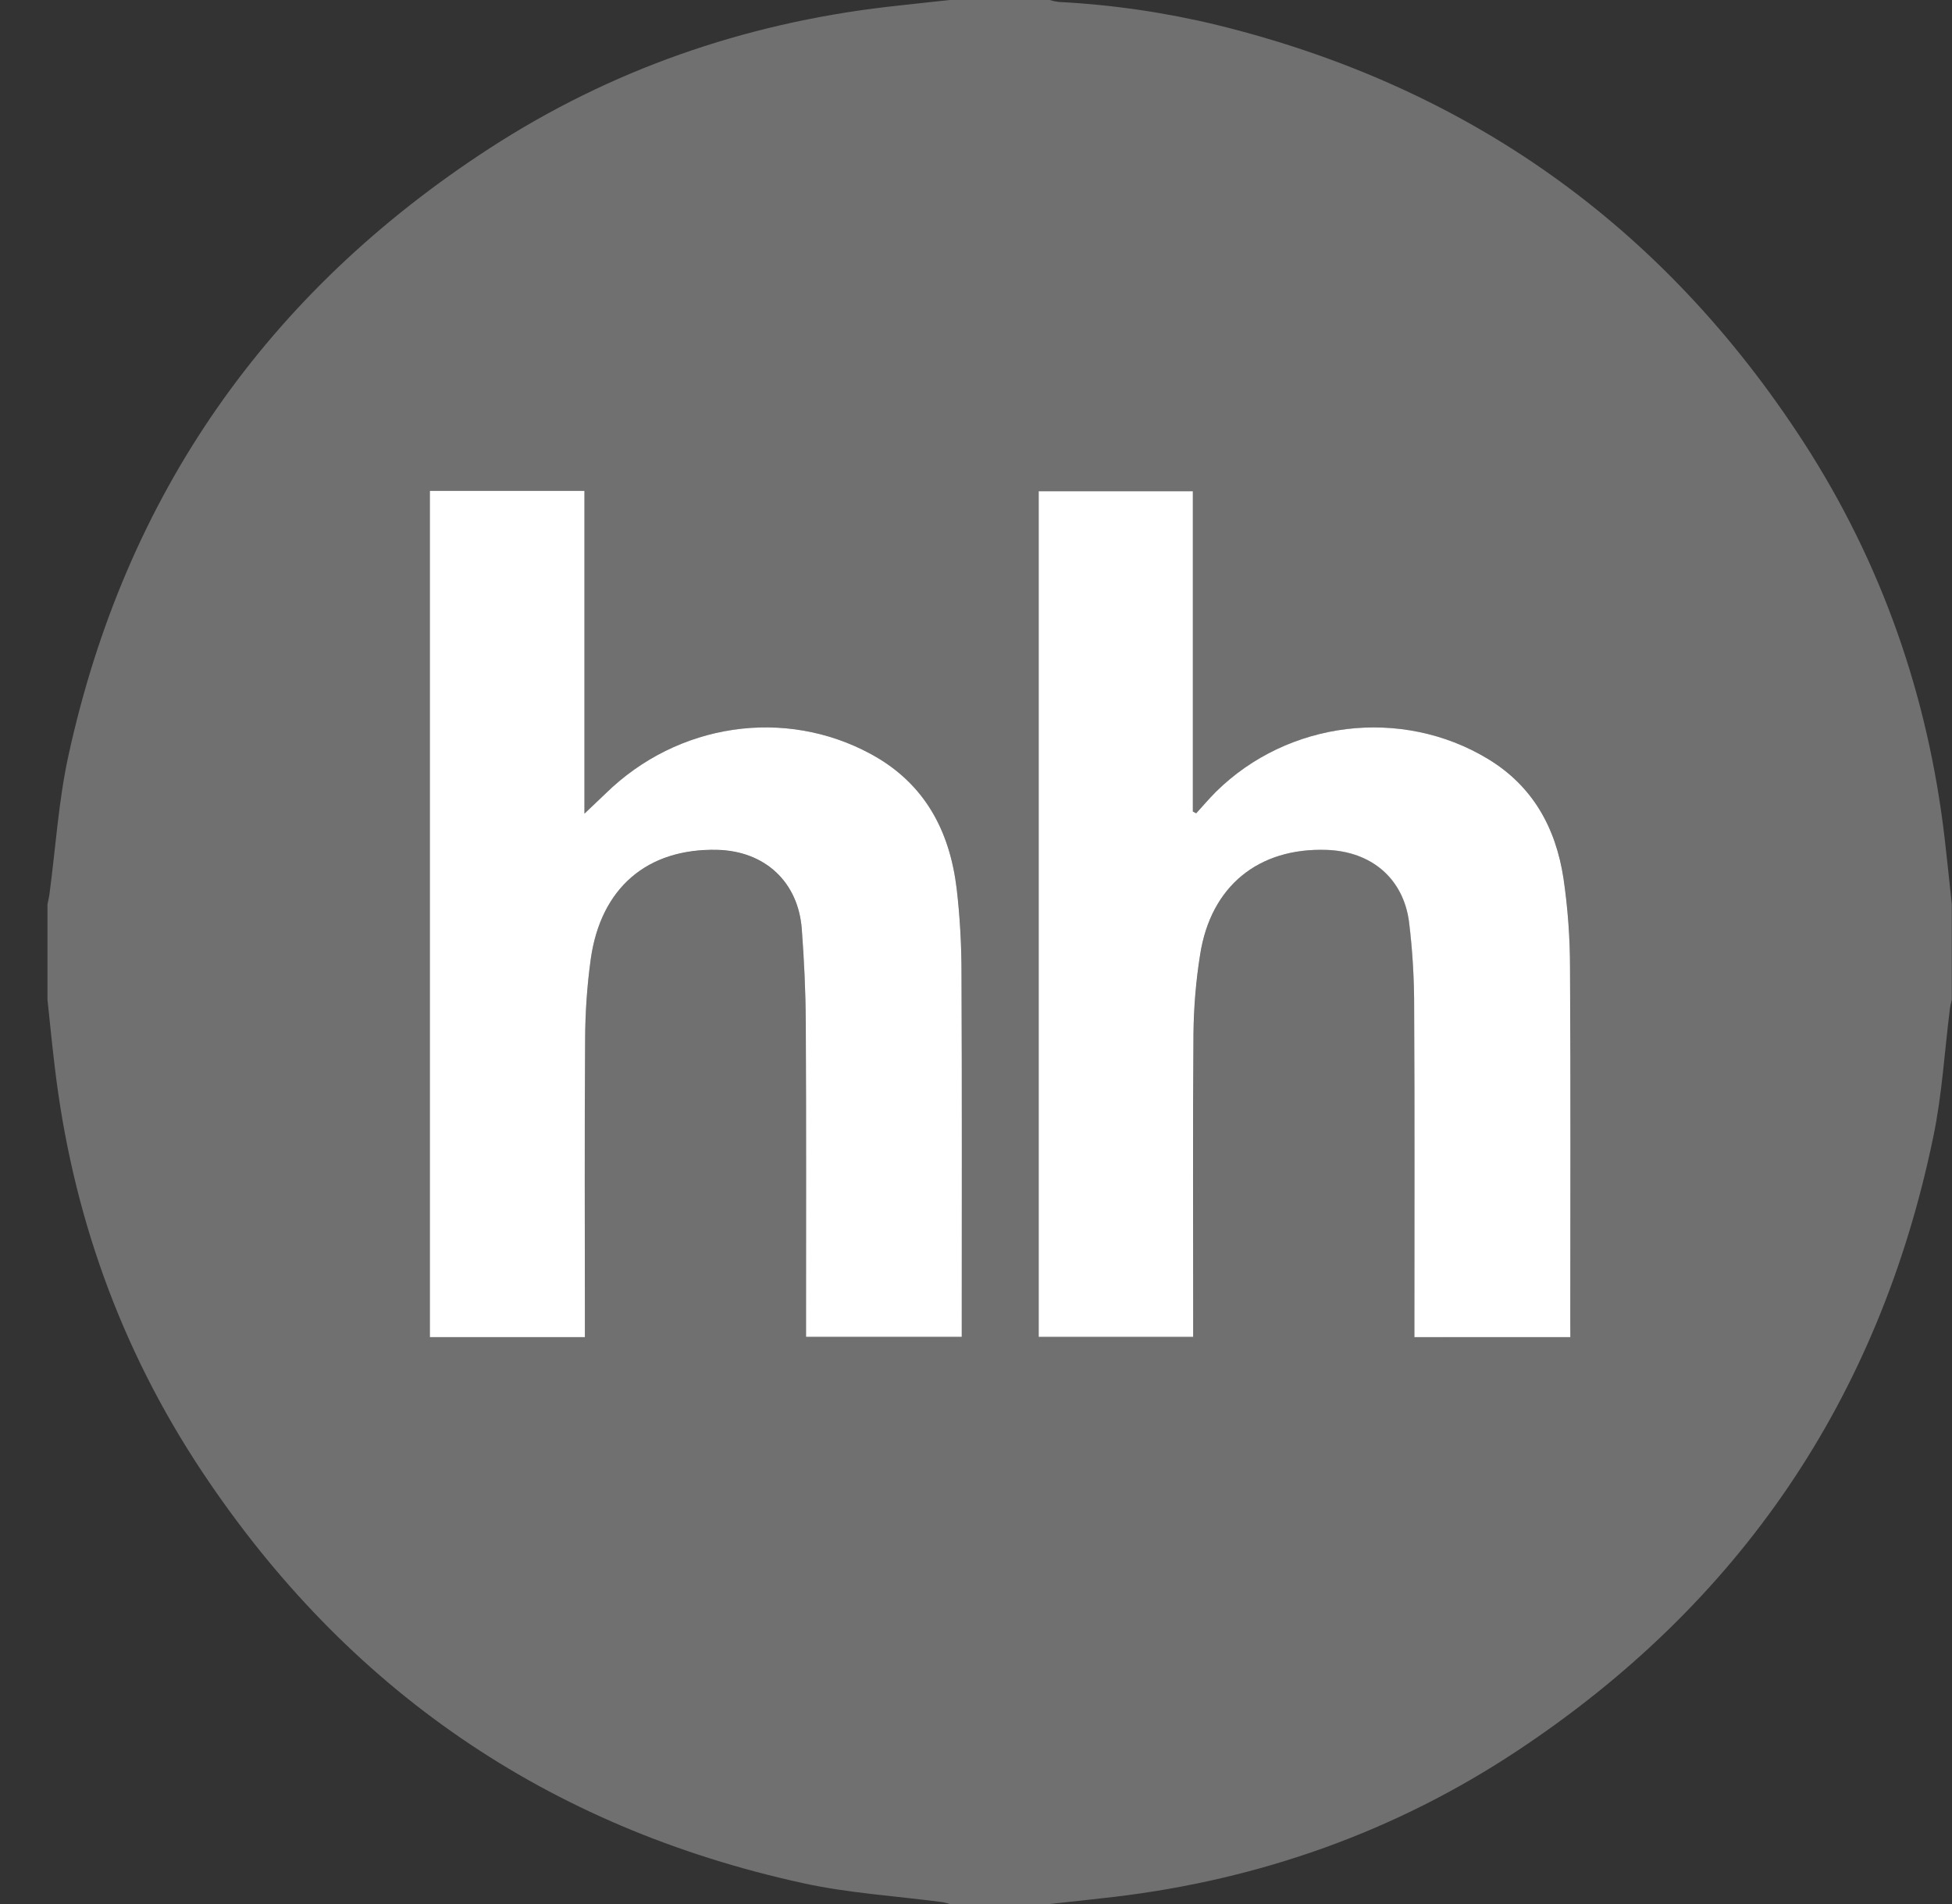 <svg width="41" height="40" viewBox="0 0 41 40" fill="none" xmlns="http://www.w3.org/2000/svg">
<rect x="0" y="0" width="41" height="40" fill="#333333" stroke="none"/>
<path opacity="0.3" d="M19.947 0H22.046C22.108 0.019 22.172 0.032 22.236 0.041C23.359 0.098 24.474 0.261 25.567 0.526C30.83 1.819 34.936 4.741 37.885 9.293C39.523 11.828 40.496 14.614 40.846 17.614C40.9 18.075 40.946 18.537 40.996 18.999V20.999C40.982 21.063 40.964 21.127 40.956 21.192C40.843 22.092 40.791 23.003 40.606 23.888C39.468 29.383 36.541 33.687 31.866 36.783C29.299 38.483 26.462 39.486 23.402 39.85C22.952 39.904 22.496 39.95 22.044 40H19.947C19.901 39.984 19.854 39.972 19.806 39.962C18.826 39.832 17.83 39.773 16.867 39.562C11.497 38.387 7.283 35.491 4.244 30.916C2.525 28.329 1.507 25.472 1.147 22.385C1.091 21.924 1.047 21.461 0.997 20.999V18.999C1.011 18.927 1.03 18.855 1.039 18.782C1.169 17.81 1.229 16.822 1.439 15.867C2.633 10.403 5.605 6.15 10.293 3.109C12.825 1.468 15.613 0.5 18.613 0.146C19.058 0.094 19.502 0.05 19.947 0ZM12.285 28.091V27.763C12.285 25.788 12.276 23.813 12.29 21.839C12.292 21.274 12.332 20.709 12.408 20.149C12.62 18.649 13.598 17.822 15.064 17.857C16.064 17.881 16.764 18.526 16.841 19.522C16.891 20.177 16.923 20.835 16.926 21.492C16.936 23.592 16.93 25.692 16.93 27.791V28.088H20.203V27.895C20.203 25.421 20.209 22.946 20.198 20.472C20.199 19.872 20.165 19.272 20.096 18.676C19.947 17.456 19.425 16.458 18.3 15.845C16.49 14.859 14.236 15.188 12.723 16.669C12.589 16.799 12.452 16.926 12.277 17.093V10.312H9.029V28.091H12.285ZM32.984 28.091V27.763C32.984 25.289 32.993 22.813 32.978 20.34C32.978 19.707 32.932 19.075 32.84 18.449C32.678 17.394 32.199 16.513 31.252 15.942C29.437 14.849 27.057 15.137 25.54 16.636C25.395 16.779 25.264 16.936 25.126 17.086L25.057 17.049V10.321H21.818V28.084H25.063V27.765C25.063 25.748 25.053 23.733 25.07 21.715C25.075 21.157 25.122 20.601 25.209 20.051C25.434 18.616 26.432 17.806 27.868 17.854C28.802 17.885 29.477 18.449 29.598 19.368C29.671 19.971 29.706 20.578 29.703 21.185C29.715 23.376 29.708 25.567 29.708 27.758V28.089L32.984 28.091Z" fill="white"/>
<path d="M12.285 28.091H9.029V10.312H12.276V17.093C12.451 16.926 12.588 16.799 12.722 16.669C14.235 15.188 16.489 14.859 18.299 15.845C19.424 16.458 19.949 17.456 20.095 18.676C20.164 19.271 20.197 19.87 20.196 20.469C20.207 22.944 20.201 25.419 20.201 27.893V28.085H16.93V27.789C16.93 25.689 16.936 23.589 16.925 21.489C16.922 20.832 16.89 20.174 16.841 19.519C16.766 18.524 16.063 17.878 15.064 17.854C13.597 17.821 12.62 18.649 12.408 20.149C12.331 20.71 12.292 21.274 12.29 21.84C12.276 23.814 12.285 25.79 12.285 27.764V28.091Z" fill="white"/>
<path d="M32.984 28.091H29.708V27.76C29.708 25.569 29.715 23.378 29.703 21.187C29.705 20.579 29.67 19.973 29.596 19.369C29.476 18.451 28.801 17.887 27.867 17.855C26.431 17.805 25.432 18.618 25.208 20.052C25.12 20.603 25.074 21.159 25.068 21.716C25.052 23.732 25.062 25.748 25.062 27.766V28.086H21.817V10.32H25.055V17.049L25.125 17.086C25.262 16.936 25.394 16.781 25.538 16.636C27.056 15.136 29.438 14.849 31.25 15.942C32.197 16.513 32.677 17.392 32.839 18.449C32.931 19.075 32.977 19.706 32.977 20.338C32.992 22.813 32.983 25.288 32.983 27.761L32.984 28.091Z" fill="white"/>
</svg>
